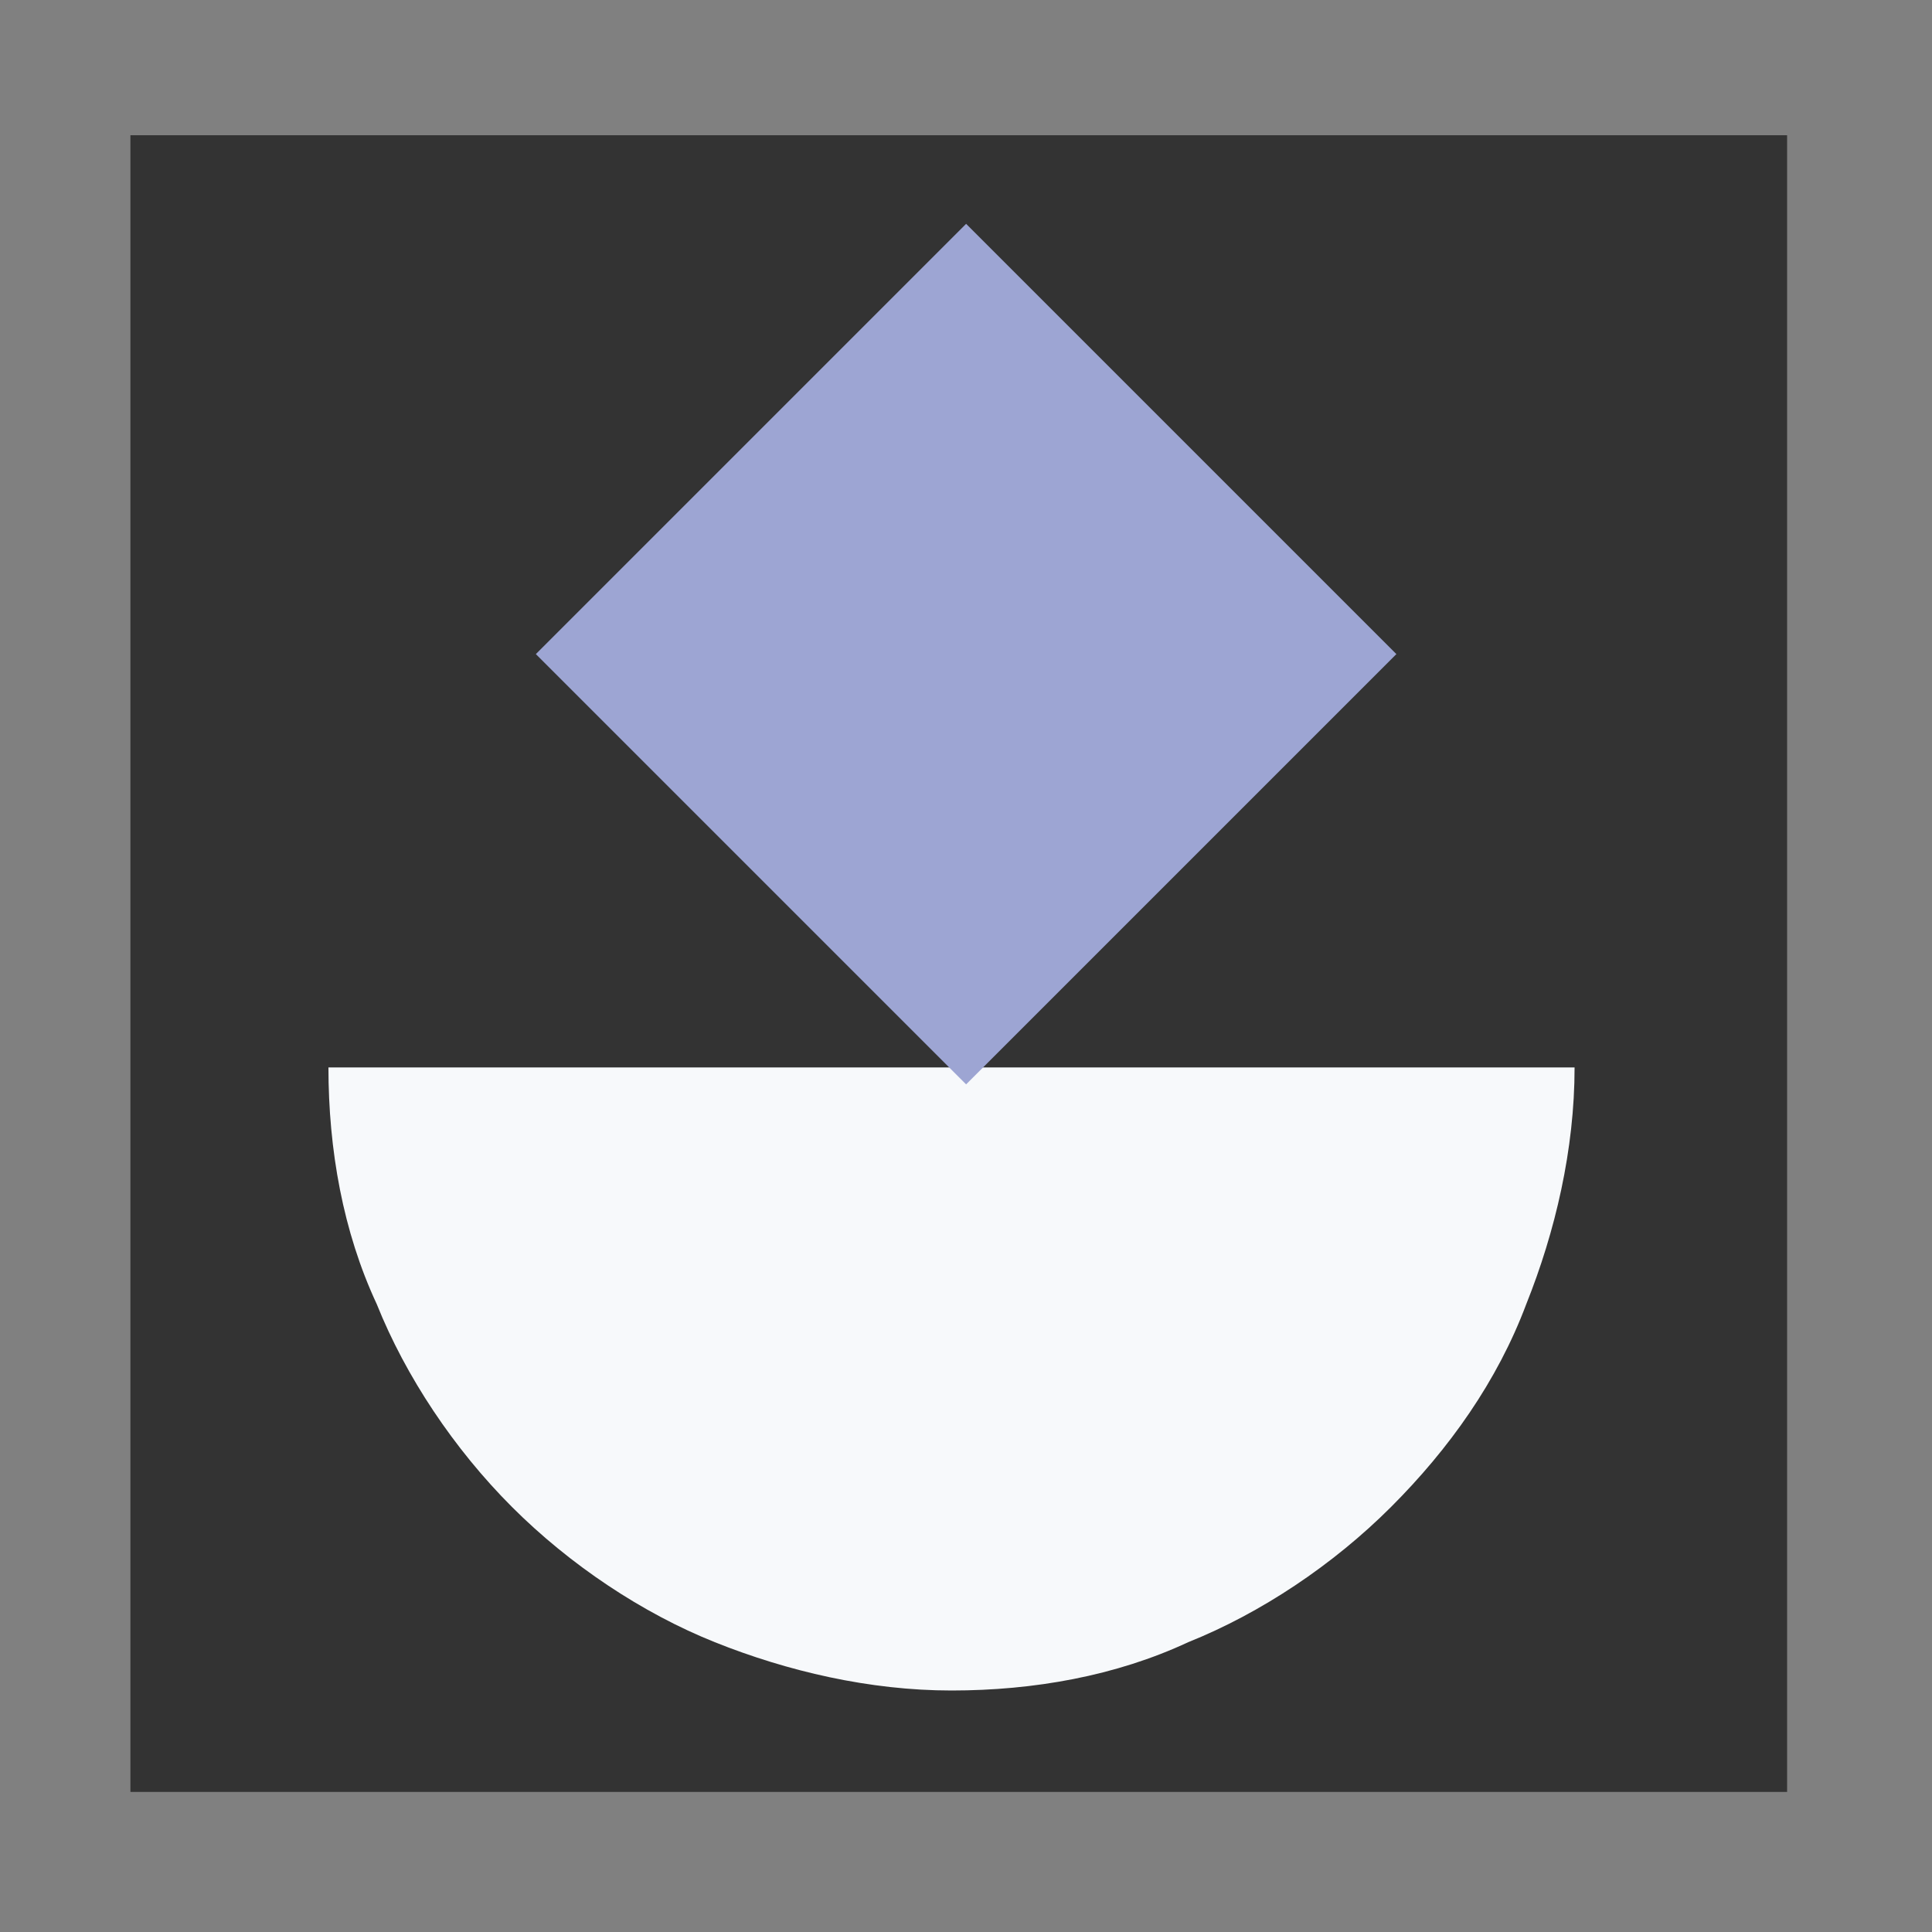 <svg xmlns="http://www.w3.org/2000/svg" xmlns:xlink="http://www.w3.org/1999/xlink" id="Layer_1" x="0px" y="0px" viewBox="0 0 40 40" style="enable-background:new 0 0 40 40;" xml:space="preserve"><rect x="0" y="0" width="40" height="40" fill="#808080" stroke="none"/><style type="text/css">	.st0{fill:#333333;}	.st1{fill:#F7F9FB;}	.st2{fill:#9DA5D3;}</style><rect x="2.7" y="2.8" class="st0" width="34.3" height="34.3"></rect><path class="st1" d="M6.8,22.1c0,1.7,0.3,3.4,1,4.9c0.6,1.5,1.6,3,2.8,4.2c1.2,1.2,2.7,2.2,4.2,2.8s3.2,1,4.9,1c1.7,0,3.4-0.3,4.9-1 c1.5-0.6,3-1.6,4.2-2.8C30,30,31,28.6,31.6,27c0.6-1.5,1-3.2,1-4.9H19.8H6.8z"></path><rect x="13.7" y="7.2" transform="matrix(0.707 -0.707 0.707 0.707 -3.682 18.138)" class="st2" width="12.6" height="12.6"></rect></svg>